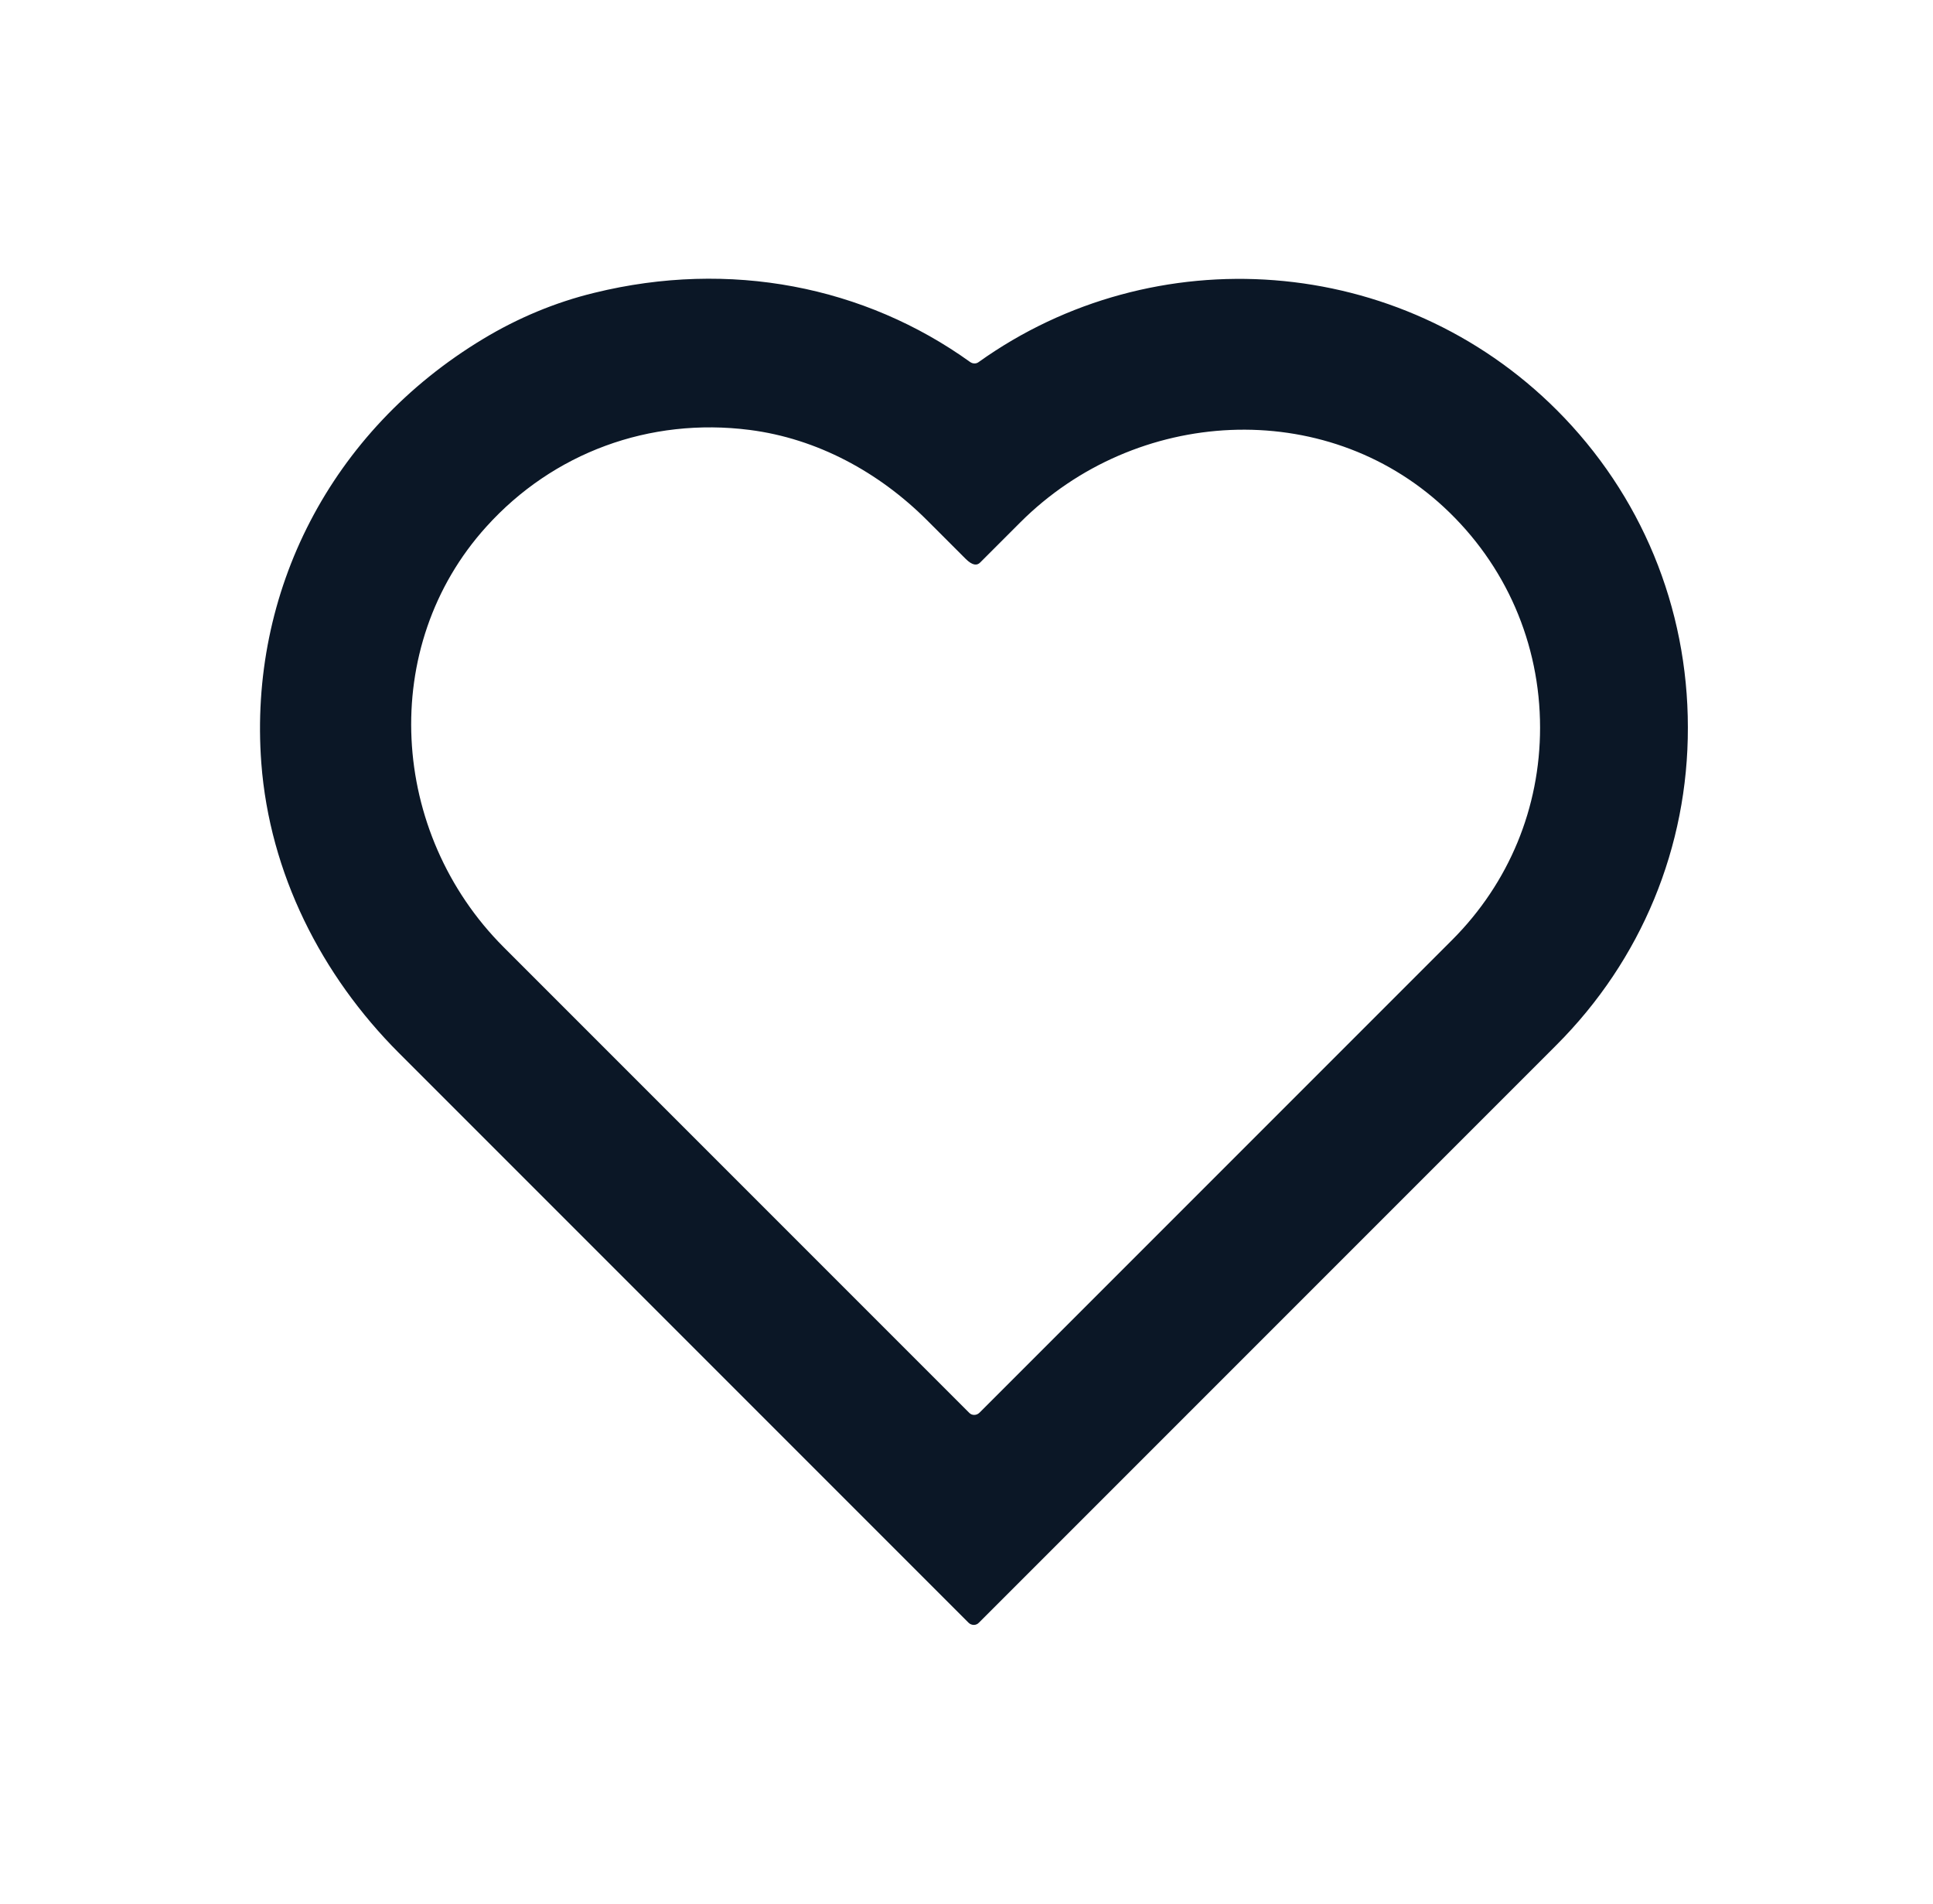 <svg xmlns="http://www.w3.org/2000/svg" fill="none" viewBox="0 0 65 64" height="64" width="65">
<path fill="#0B1726" d="M52.357 13.794C47.067 8.504 38.797 7.964 32.907 12.174C32.827 12.234 32.717 12.234 32.627 12.174C29.077 9.624 24.547 8.724 19.987 9.844C18.667 10.164 17.407 10.694 16.247 11.394C11.117 14.484 8.357 19.904 8.787 25.654C9.067 29.354 10.797 32.784 13.417 35.404L32.567 54.554C32.667 54.654 32.827 54.654 32.917 54.554L52.337 35.134C55.197 32.274 56.767 28.474 56.757 24.454C56.757 20.414 55.187 16.624 52.347 13.784L52.357 13.794ZM48.817 31.614L32.937 47.494C32.837 47.594 32.677 47.594 32.587 47.494L16.937 31.844C13.097 28.004 12.707 21.734 16.357 17.704C18.597 15.224 21.837 14.024 25.207 14.454C27.477 14.744 29.557 15.874 31.177 17.494L32.467 18.784C32.707 19.024 32.857 19.014 32.957 18.914L34.307 17.564C38.187 13.684 44.537 13.324 48.557 17.054C50.637 18.984 51.787 21.634 51.787 24.464C51.787 27.154 50.747 29.684 48.827 31.604L48.817 31.614Z"></path>
</svg>
